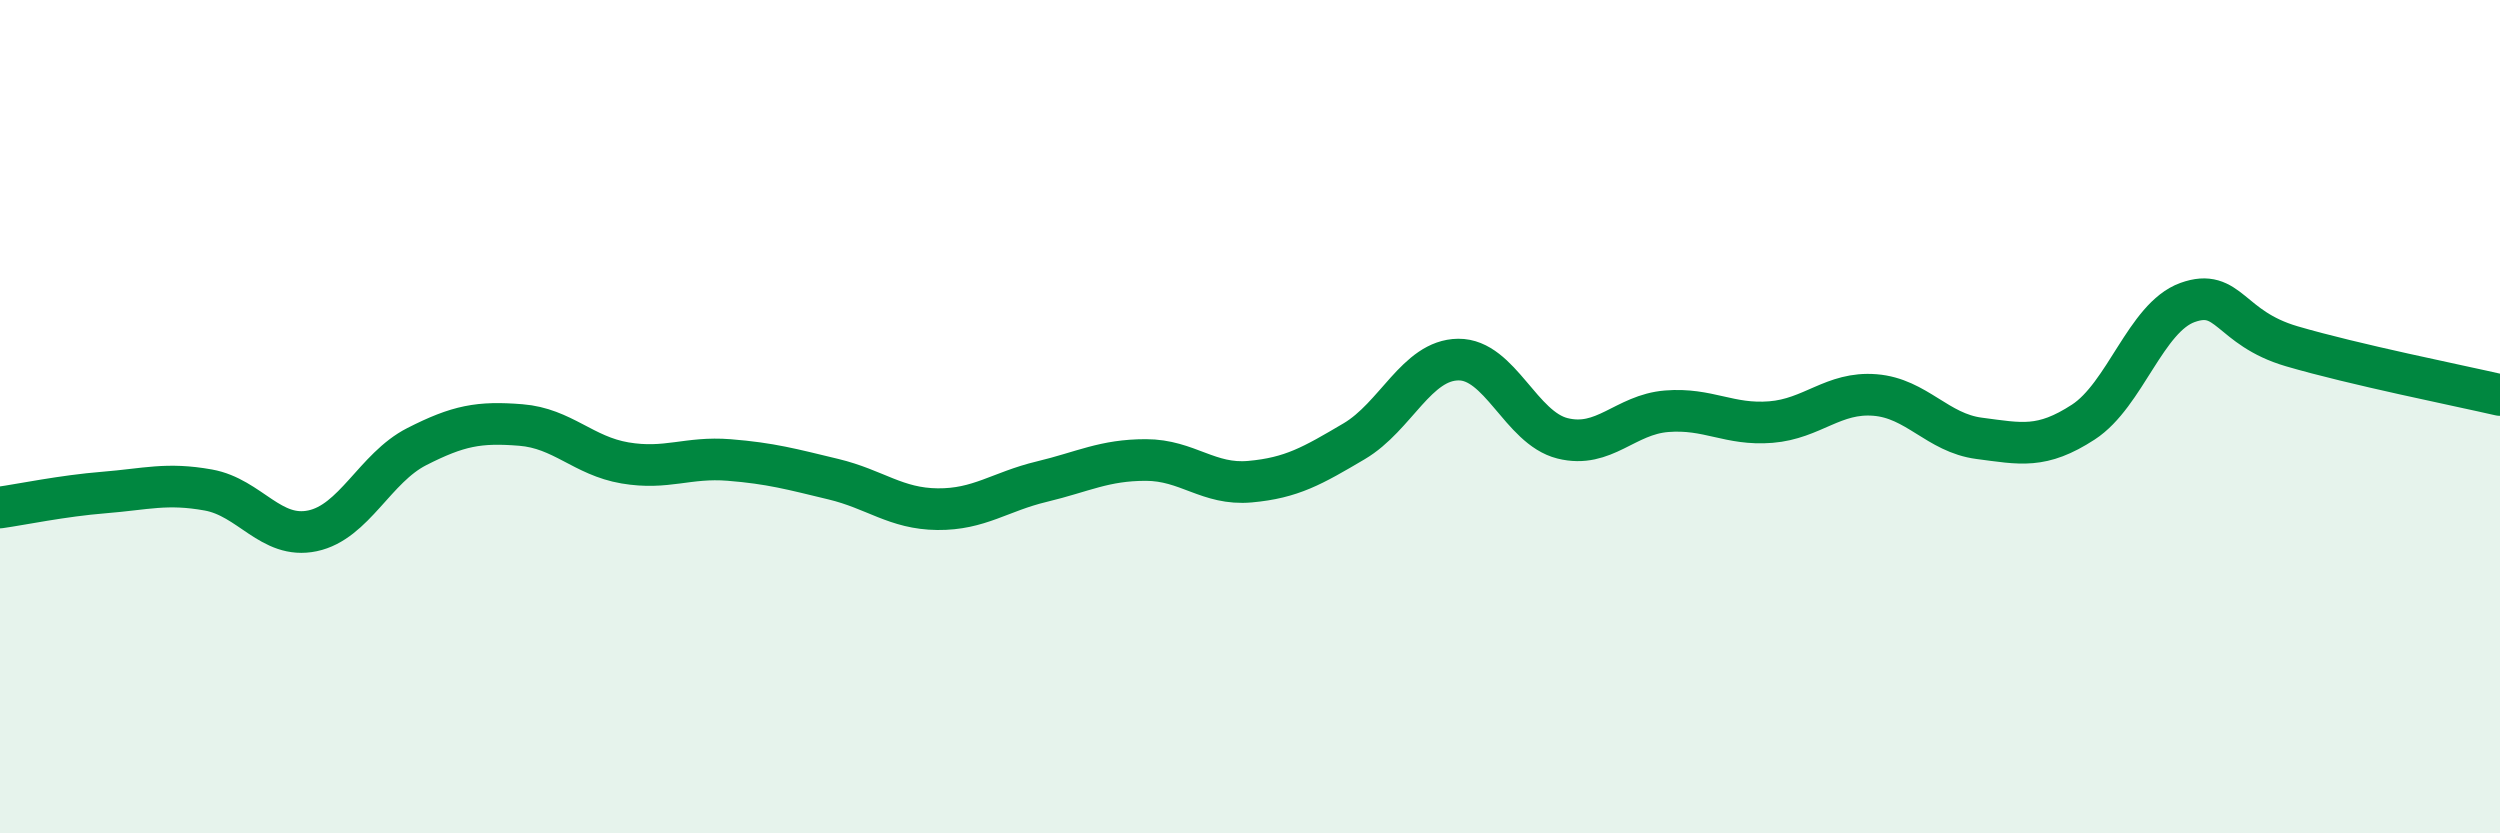 
    <svg width="60" height="20" viewBox="0 0 60 20" xmlns="http://www.w3.org/2000/svg">
      <path
        d="M 0,12.18 C 0.5,12.11 1.5,11.9 2.5,11.82 C 3.5,11.74 4,11.58 5,11.76 C 6,11.94 6.5,12.95 7.5,12.74 C 8.5,12.53 9,11.23 10,10.72 C 11,10.21 11.5,10.12 12.5,10.2 C 13.5,10.28 14,10.94 15,11.11 C 16,11.28 16.5,10.96 17.5,11.04 C 18.5,11.12 19,11.26 20,11.5 C 21,11.74 21.5,12.21 22.5,12.22 C 23.5,12.23 24,11.8 25,11.56 C 26,11.32 26.5,11.04 27.5,11.04 C 28.5,11.04 29,11.65 30,11.56 C 31,11.47 31.5,11.18 32.5,10.59 C 33.5,10 34,8.64 35,8.63 C 36,8.62 36.5,10.27 37.5,10.52 C 38.5,10.77 39,9.95 40,9.87 C 41,9.79 41.5,10.21 42.5,10.13 C 43.5,10.05 44,9.4 45,9.48 C 46,9.56 46.5,10.39 47.5,10.52 C 48.5,10.65 49,10.78 50,10.13 C 51,9.48 51.5,7.62 52.5,7.26 C 53.5,6.9 53.5,7.87 55,8.31 C 56.5,8.75 59,9.25 60,9.48L60 20L0 20Z"
        fill="#008740"
        opacity="0.1"
        stroke-linecap="round"
        stroke-linejoin="round"
      />
      <path
        d="M 0,12.18 C 0.5,12.11 1.5,11.9 2.5,11.82 C 3.5,11.74 4,11.58 5,11.76 C 6,11.94 6.5,12.95 7.5,12.74 C 8.5,12.53 9,11.23 10,10.72 C 11,10.21 11.5,10.12 12.5,10.2 C 13.5,10.28 14,10.94 15,11.11 C 16,11.28 16.5,10.96 17.5,11.04 C 18.5,11.12 19,11.26 20,11.5 C 21,11.74 21.5,12.21 22.5,12.22 C 23.5,12.23 24,11.8 25,11.56 C 26,11.32 26.5,11.04 27.5,11.04 C 28.5,11.04 29,11.65 30,11.56 C 31,11.47 31.5,11.18 32.5,10.59 C 33.5,10 34,8.64 35,8.63 C 36,8.62 36.5,10.27 37.5,10.52 C 38.5,10.77 39,9.95 40,9.87 C 41,9.79 41.5,10.21 42.5,10.13 C 43.5,10.05 44,9.4 45,9.48 C 46,9.56 46.5,10.39 47.5,10.52 C 48.5,10.65 49,10.78 50,10.13 C 51,9.48 51.5,7.62 52.5,7.26 C 53.5,6.9 53.5,7.87 55,8.31 C 56.5,8.75 59,9.25 60,9.48"
        stroke="#008740"
        stroke-width="1"
        fill="none"
        stroke-linecap="round"
        stroke-linejoin="round"
      />
    </svg>
  